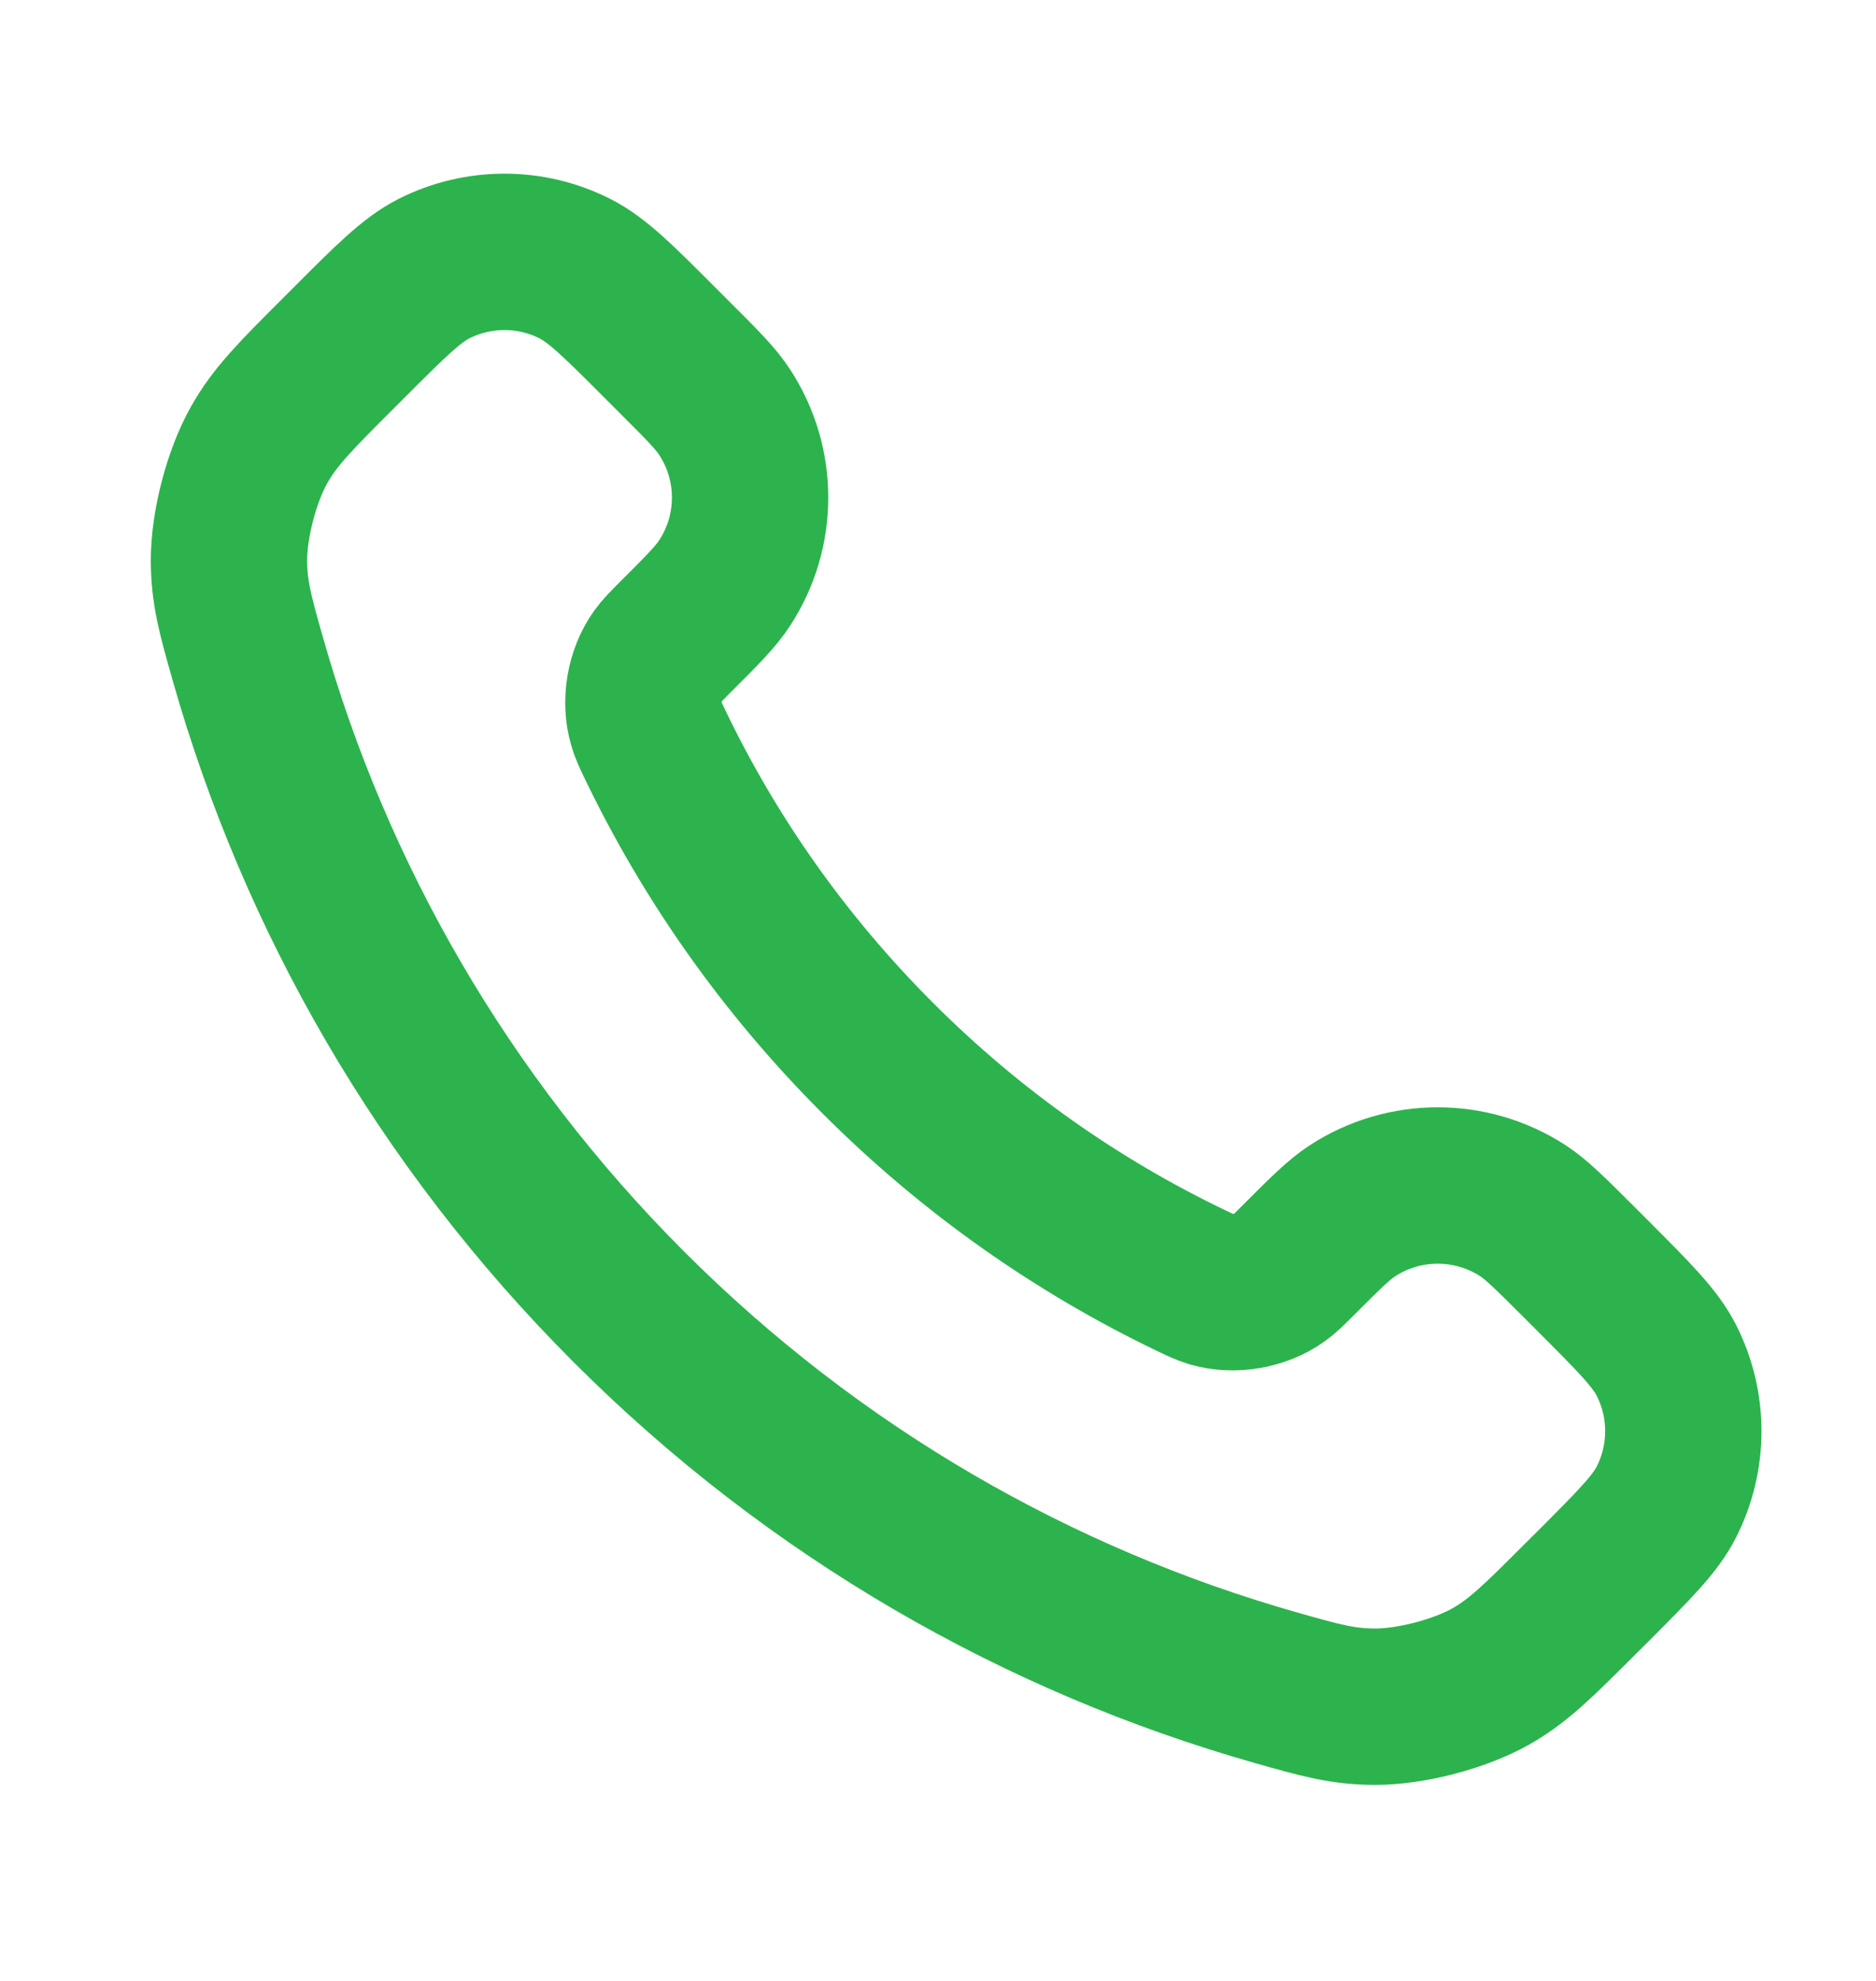 <svg xmlns="http://www.w3.org/2000/svg" width="18" height="19" viewBox="0 0 18 19" fill="none">
  <path d="M6.285 7.14C6.807 8.227 7.519 9.246 8.42 10.147C9.321 11.049 10.34 11.76 11.427 12.282C11.521 12.327 11.568 12.349 11.627 12.367C11.837 12.428 12.095 12.384 12.273 12.256C12.323 12.221 12.366 12.178 12.452 12.092C12.714 11.83 12.845 11.699 12.977 11.613C13.474 11.29 14.115 11.29 14.613 11.613C14.744 11.699 14.875 11.83 15.138 12.092L15.284 12.238C15.682 12.637 15.882 12.836 15.99 13.05C16.205 13.476 16.205 13.978 15.99 14.404C15.882 14.618 15.682 14.817 15.284 15.216L15.165 15.334C14.768 15.731 14.57 15.93 14.3 16.082C14 16.25 13.535 16.371 13.191 16.37C12.881 16.369 12.67 16.309 12.246 16.189C9.971 15.543 7.824 14.325 6.033 12.534C4.243 10.743 3.024 8.596 2.378 6.321C2.258 5.898 2.198 5.686 2.197 5.376C2.196 5.033 2.317 4.567 2.486 4.268C2.637 3.998 2.836 3.799 3.233 3.402L3.351 3.284C3.75 2.885 3.949 2.686 4.163 2.577C4.589 2.362 5.092 2.362 5.517 2.577C5.731 2.686 5.931 2.885 6.329 3.284L6.475 3.43C6.738 3.692 6.869 3.823 6.954 3.955C7.278 4.452 7.278 5.093 6.954 5.59C6.869 5.722 6.738 5.853 6.475 6.115C6.39 6.201 6.347 6.244 6.311 6.294C6.183 6.472 6.139 6.73 6.201 6.94C6.218 7 6.24 7.046 6.285 7.14Z" stroke="#2CB34D" stroke-width="1.5" stroke-linecap="round" stroke-linejoin="round"/>
</svg>